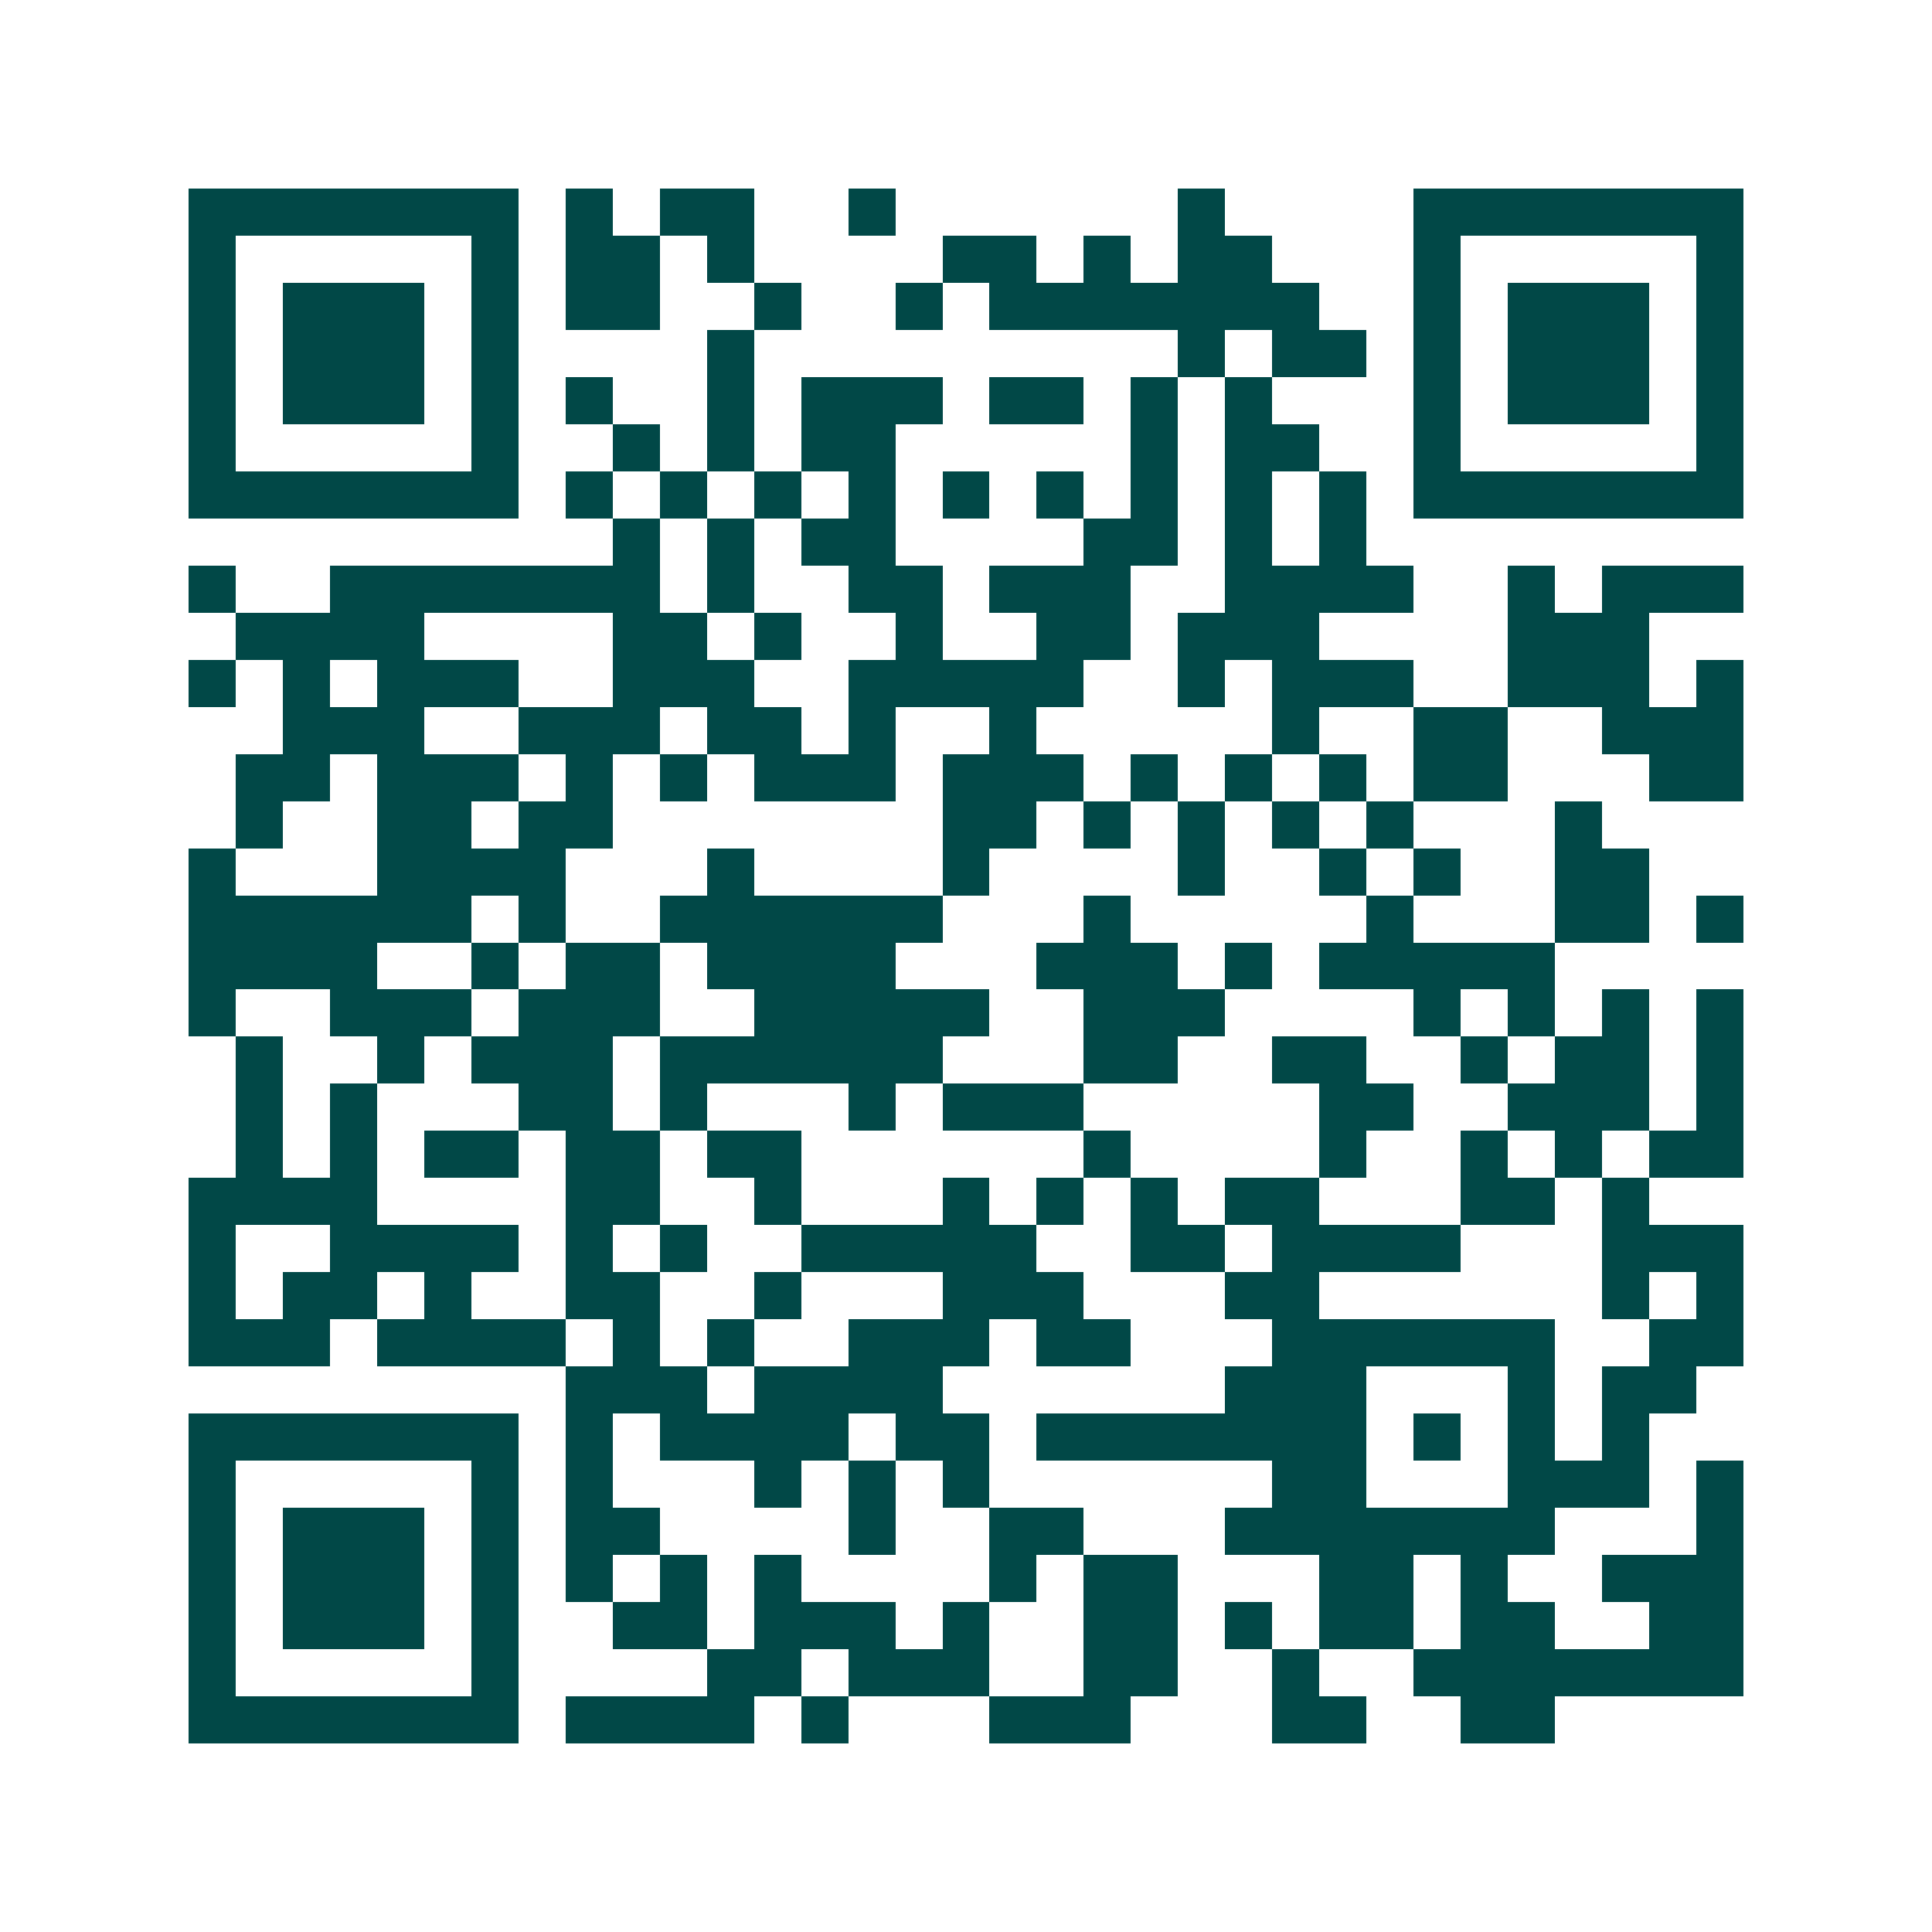 <svg xmlns="http://www.w3.org/2000/svg" width="200" height="200" viewBox="0 0 41 41" shape-rendering="crispEdges"><path fill="#ffffff" d="M0 0h41v41H0z"/><path stroke="#014847" d="M4 4.5h7m1 0h1m1 0h2m2 0h1m6 0h1m4 0h7M4 5.5h1m5 0h1m1 0h2m1 0h1m4 0h2m1 0h1m1 0h2m3 0h1m5 0h1M4 6.5h1m1 0h3m1 0h1m1 0h2m2 0h1m2 0h1m1 0h7m2 0h1m1 0h3m1 0h1M4 7.5h1m1 0h3m1 0h1m4 0h1m9 0h1m1 0h2m1 0h1m1 0h3m1 0h1M4 8.5h1m1 0h3m1 0h1m1 0h1m2 0h1m1 0h3m1 0h2m1 0h1m1 0h1m3 0h1m1 0h3m1 0h1M4 9.5h1m5 0h1m2 0h1m1 0h1m1 0h2m5 0h1m1 0h2m2 0h1m5 0h1M4 10.5h7m1 0h1m1 0h1m1 0h1m1 0h1m1 0h1m1 0h1m1 0h1m1 0h1m1 0h1m1 0h7M13 11.5h1m1 0h1m1 0h2m4 0h2m1 0h1m1 0h1M4 12.5h1m2 0h7m1 0h1m2 0h2m1 0h3m2 0h4m2 0h1m1 0h3M5 13.5h4m4 0h2m1 0h1m2 0h1m2 0h2m1 0h3m4 0h3M4 14.5h1m1 0h1m1 0h3m2 0h3m2 0h5m2 0h1m1 0h3m2 0h3m1 0h1M6 15.5h3m2 0h3m1 0h2m1 0h1m2 0h1m5 0h1m2 0h2m2 0h3M5 16.5h2m1 0h3m1 0h1m1 0h1m1 0h3m1 0h3m1 0h1m1 0h1m1 0h1m1 0h2m3 0h2M5 17.5h1m2 0h2m1 0h2m7 0h2m1 0h1m1 0h1m1 0h1m1 0h1m3 0h1M4 18.5h1m3 0h4m3 0h1m4 0h1m4 0h1m2 0h1m1 0h1m2 0h2M4 19.5h6m1 0h1m2 0h6m3 0h1m5 0h1m3 0h2m1 0h1M4 20.5h4m2 0h1m1 0h2m1 0h4m3 0h3m1 0h1m1 0h5M4 21.5h1m2 0h3m1 0h3m2 0h5m2 0h3m4 0h1m1 0h1m1 0h1m1 0h1M5 22.5h1m2 0h1m1 0h3m1 0h6m3 0h2m2 0h2m2 0h1m1 0h2m1 0h1M5 23.5h1m1 0h1m3 0h2m1 0h1m3 0h1m1 0h3m5 0h2m2 0h3m1 0h1M5 24.5h1m1 0h1m1 0h2m1 0h2m1 0h2m6 0h1m4 0h1m2 0h1m1 0h1m1 0h2M4 25.5h4m4 0h2m2 0h1m3 0h1m1 0h1m1 0h1m1 0h2m3 0h2m1 0h1M4 26.5h1m2 0h4m1 0h1m1 0h1m2 0h5m2 0h2m1 0h4m3 0h3M4 27.5h1m1 0h2m1 0h1m2 0h2m2 0h1m3 0h3m3 0h2m6 0h1m1 0h1M4 28.5h3m1 0h4m1 0h1m1 0h1m2 0h3m1 0h2m3 0h6m2 0h2M12 29.5h3m1 0h4m6 0h3m3 0h1m1 0h2M4 30.5h7m1 0h1m1 0h4m1 0h2m1 0h7m1 0h1m1 0h1m1 0h1M4 31.5h1m5 0h1m1 0h1m3 0h1m1 0h1m1 0h1m6 0h2m3 0h3m1 0h1M4 32.5h1m1 0h3m1 0h1m1 0h2m4 0h1m2 0h2m3 0h7m3 0h1M4 33.5h1m1 0h3m1 0h1m1 0h1m1 0h1m1 0h1m4 0h1m1 0h2m3 0h2m1 0h1m2 0h3M4 34.5h1m1 0h3m1 0h1m2 0h2m1 0h3m1 0h1m2 0h2m1 0h1m1 0h2m1 0h2m2 0h2M4 35.5h1m5 0h1m4 0h2m1 0h3m2 0h2m2 0h1m2 0h7M4 36.5h7m1 0h4m1 0h1m3 0h3m3 0h2m2 0h2"/></svg>
